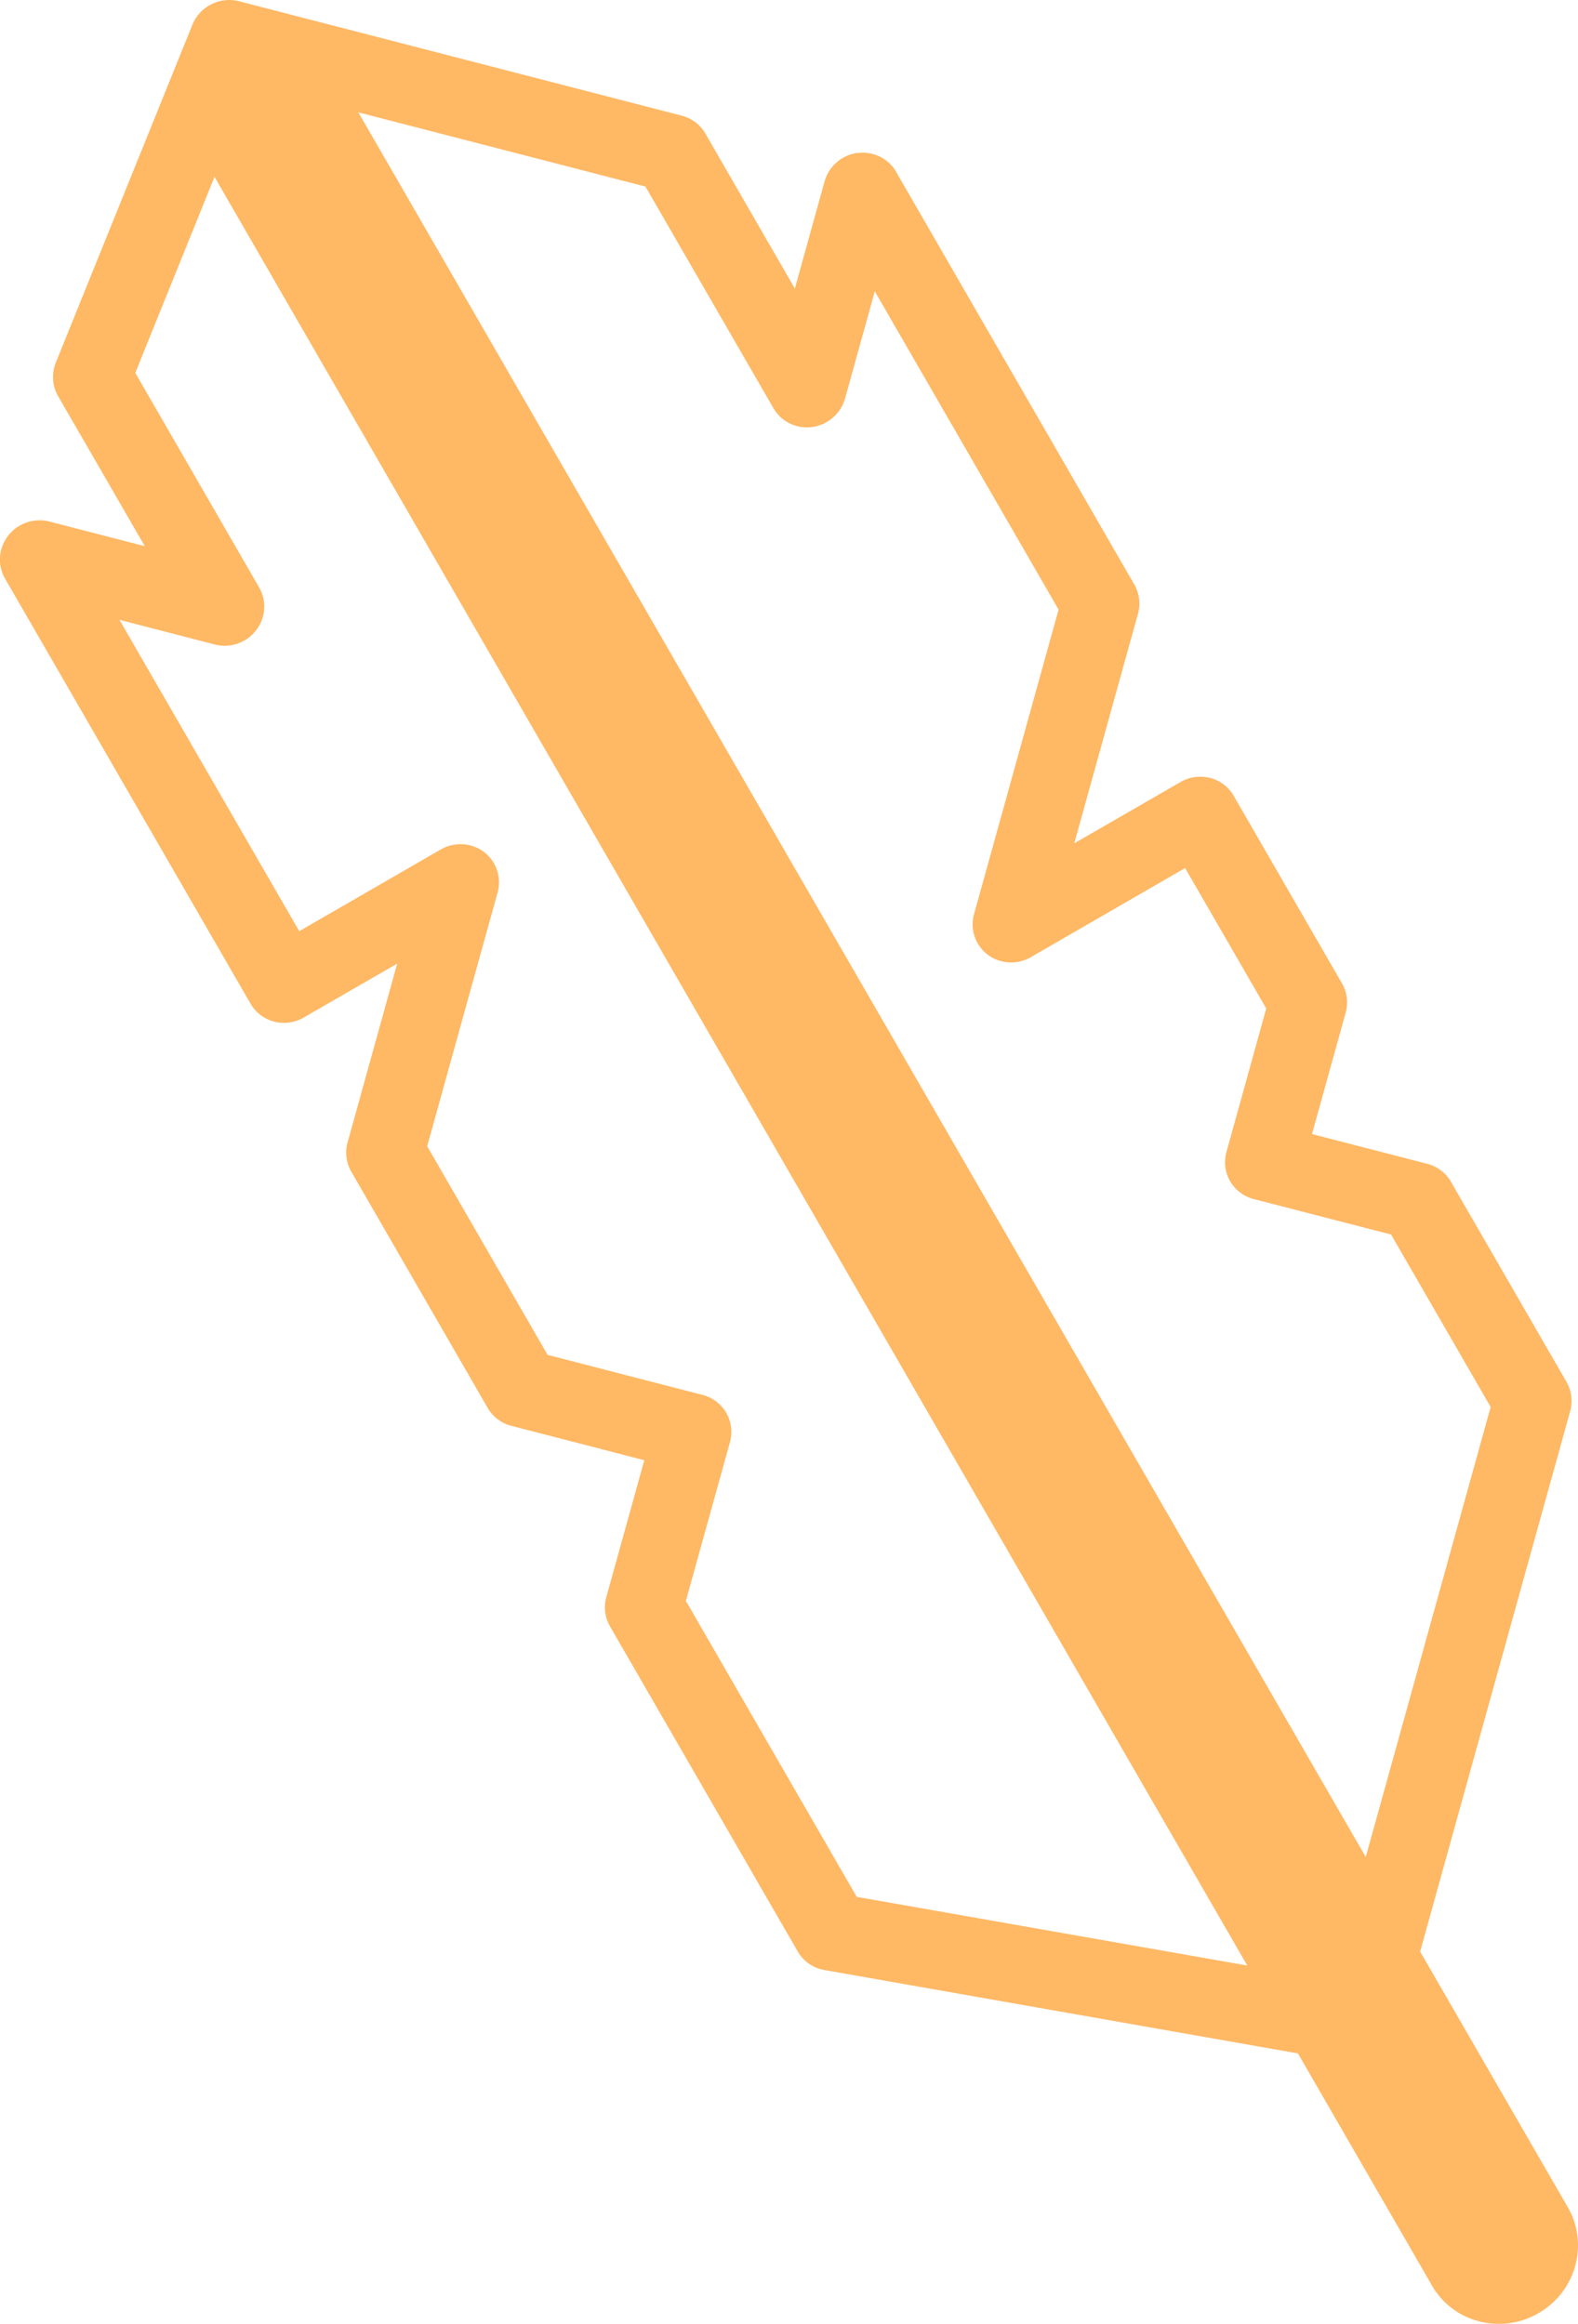 <svg xmlns="http://www.w3.org/2000/svg" width="42.064" height="61.946" viewBox="0 0 42.064 61.946">
    <path fill="#ffb864" d="M22.855 4.076c-.418.058-.763.358-.875.762l-.792 2.855-2.386-4.134a1.019 1.019 0 0 0-.628-.475L6.37.033c-.51-.13-1.045.14-1.242.628l-3.64 9.004c-.117.293-.095.623.06.894L3.86 14.56l-2.543-.657c-.406-.104-.84.043-1.098.376-.26.332-.293.784-.085 1.144L6.68 26.758c.135.234.364.408.628.476s.552.028.79-.11l2.49-1.437-1.322 4.766c-.073.262-.037.547.098.78L13 37.532c.135.234.364.41.628.476l3.547.918-1.012 3.647c-.073.264-.037.548.098.783l5.005 8.667c.15.26.408.44.708.493l12.625 2.223 3.575 6.192c.567.982 1.837 1.31 2.836.733 1-.576 1.35-1.84.783-2.823l-3.937-6.817 4-14.408c.072-.262.036-.547-.1-.78l-3.08-5.334c-.134-.234-.363-.408-.627-.477l-3.076-.794.898-3.236c.073-.262.038-.547-.098-.78l-2.887-5c-.135-.236-.364-.41-.628-.477s-.553-.03-.79.11l-2.832 1.633 1.698-6.118c.073-.263.037-.547-.098-.782l-6.35-11.002c-.207-.36-.616-.556-1.033-.498zm-.017 46.49l-4.555-7.89 1.175-4.232c.073-.263.037-.547-.098-.78a1.02 1.02 0 0 0-.628-.478l-4.135-1.068-3.21-5.562 1.876-6.76c.112-.405-.03-.833-.363-1.084-.332-.25-.787-.278-1.153-.066l-3.77 2.177-4.793-8.3 2.543.658c.405.105.84-.043 1.097-.376.26-.333.292-.784.084-1.144L3.606 9.94l2.112-5.226 27.53 47.682-10.41-1.83zm5.38-34.314l-2.253 8.115c-.112.403.032.83.363 1.082.332.25.787.277 1.153.065l4.11-2.374 2.163 3.744-1.06 3.822c-.074.262-.04.547.097.782.135.234.364.408.628.476l3.662.945 2.655 4.598-3.33 11.997L9.552 2.995l7.653 1.978 3.413 5.91c.208.36.615.557 1.033.5.418-.058.764-.36.876-.763l.792-2.854 4.9 8.486z"/>
</svg>
